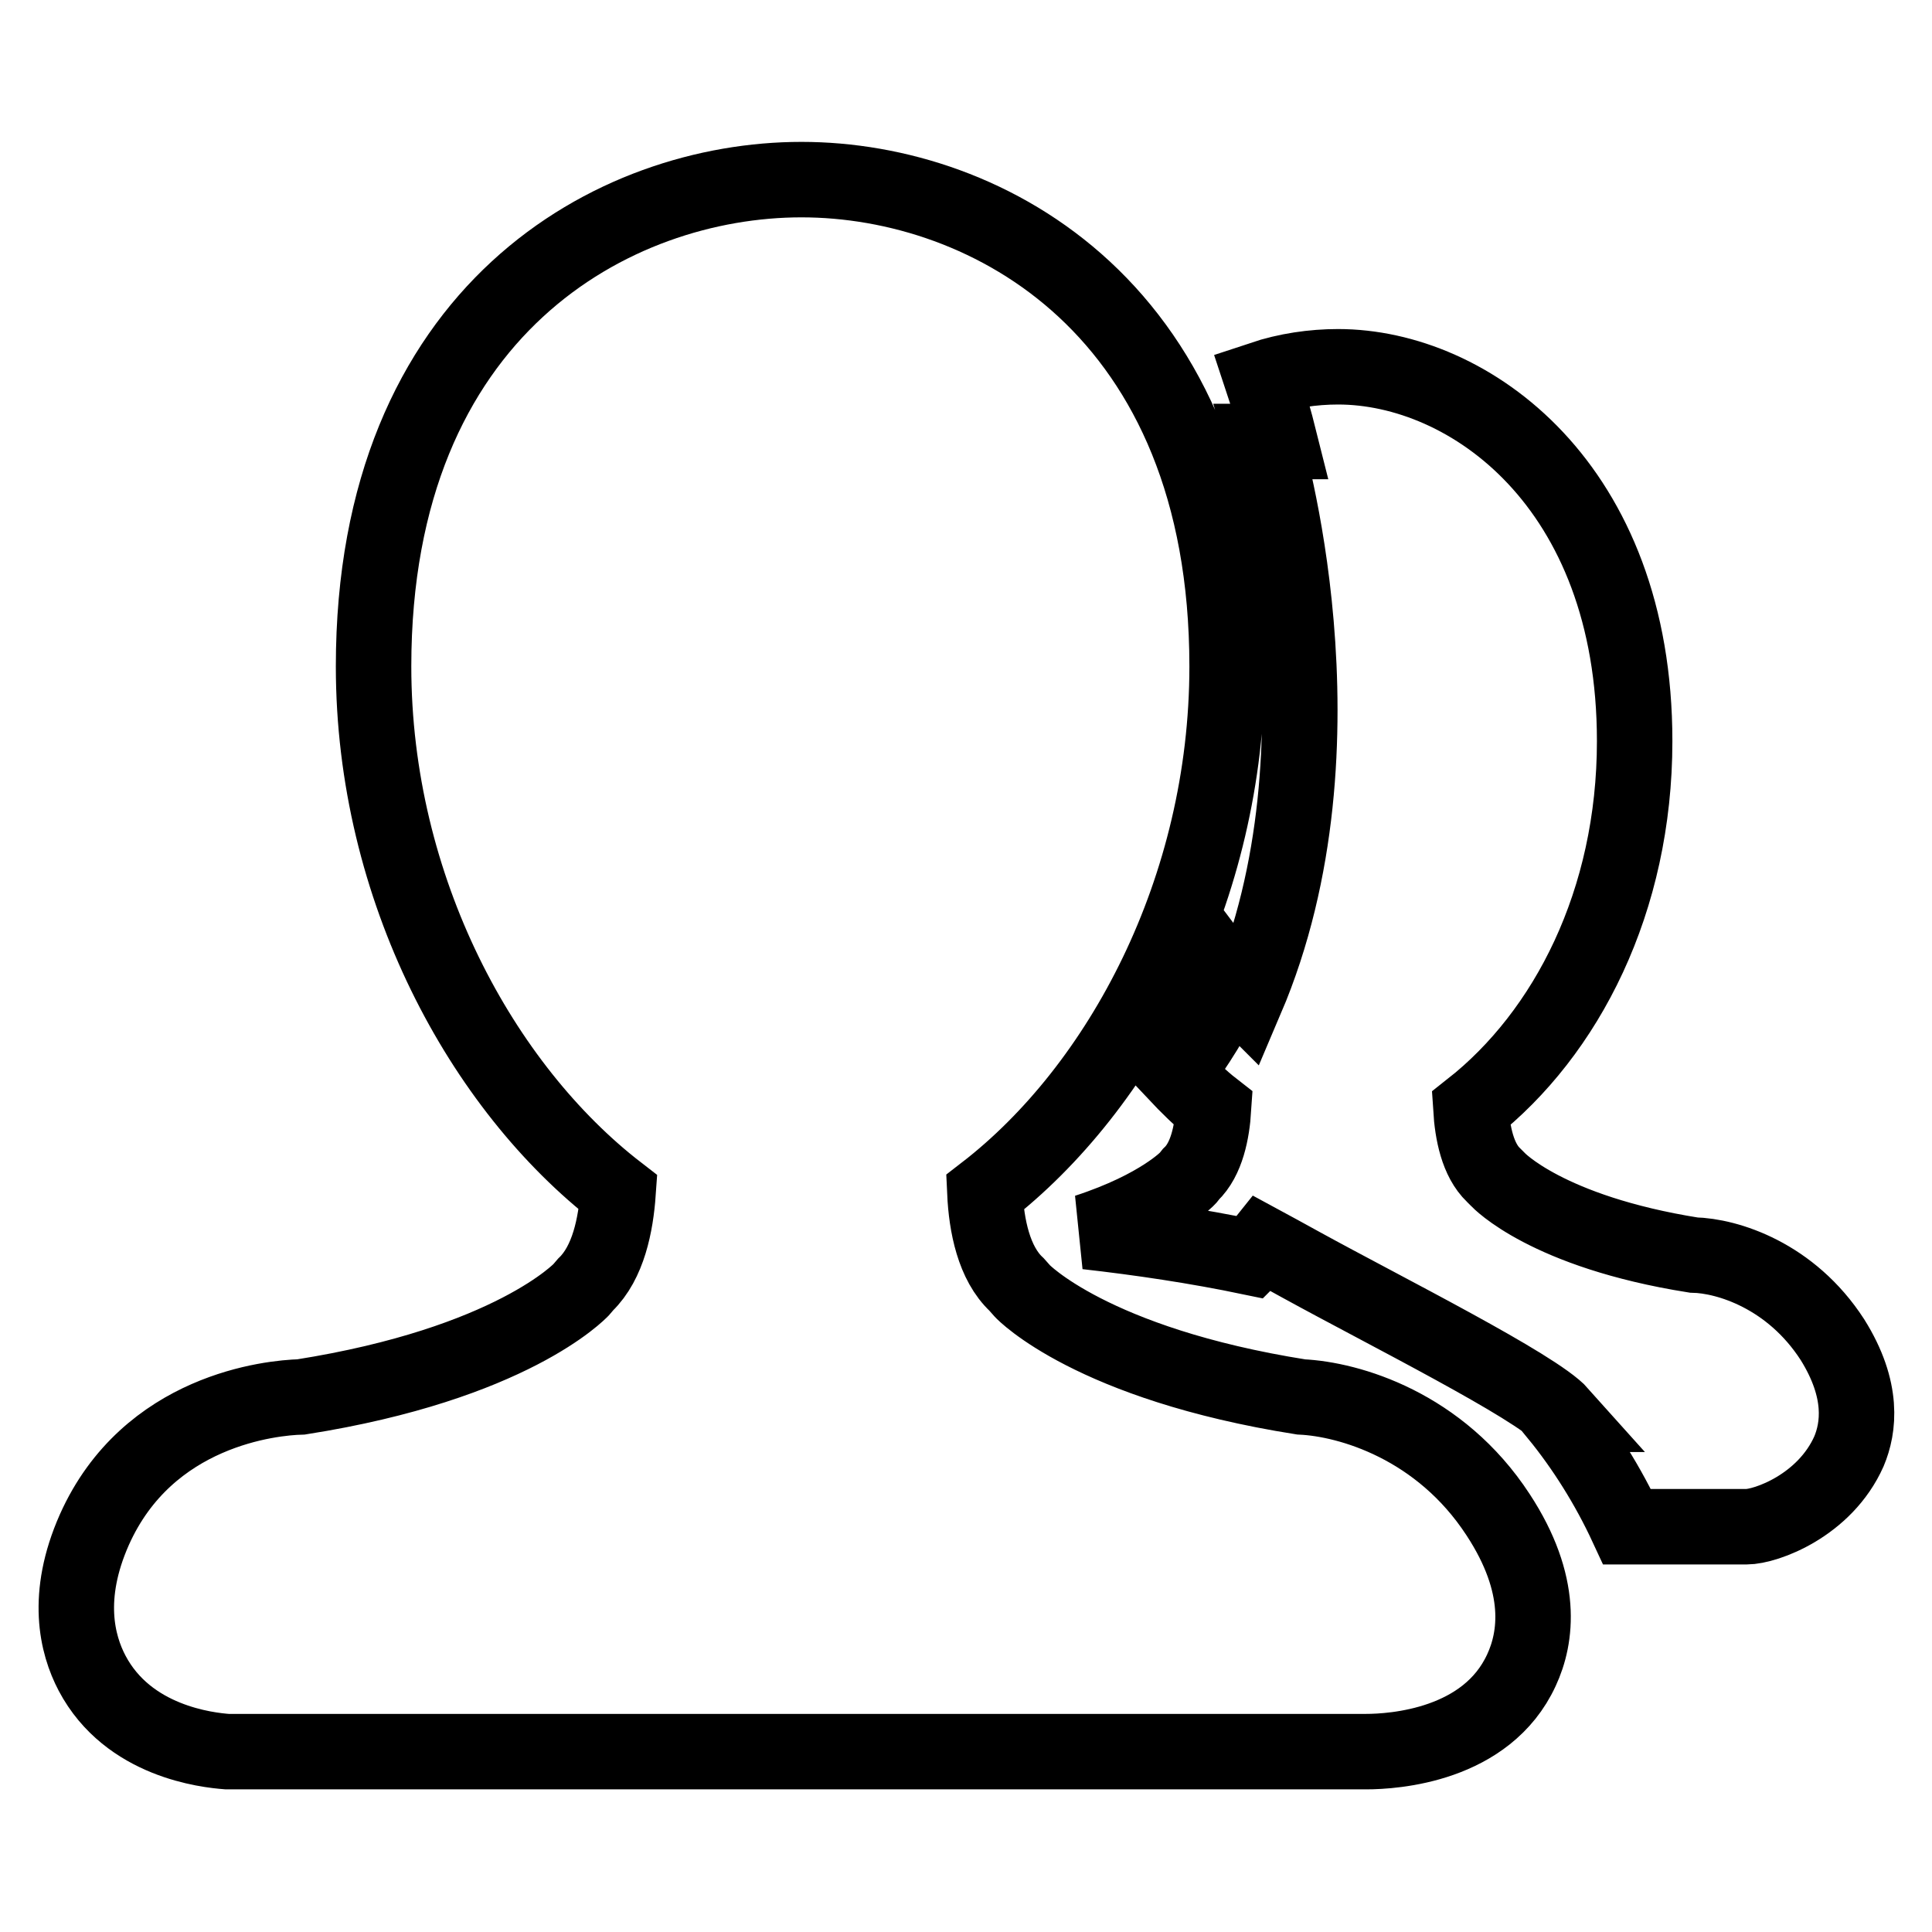 <?xml version="1.0" encoding="utf-8"?>
<!-- Svg Vector Icons : http://www.onlinewebfonts.com/icon -->
<!DOCTYPE svg PUBLIC "-//W3C//DTD SVG 1.1//EN" "http://www.w3.org/Graphics/SVG/1.1/DTD/svg11.dtd">
<svg version="1.1" xmlns="http://www.w3.org/2000/svg" xmlns:xlink="http://www.w3.org/1999/xlink" x="0px" y="0px" viewBox="0 0 256 256" enable-background="new 0 0 256 256" xml:space="preserve">
<g> <path stroke-width="10" fill-opacity="0" stroke="#000000"  d="M172.4,185.1c-27.8-4.4-36.9-14-36.9-14l-0.8-0.9v0c-3-2.8-4-7.8-4.2-12.2c18-13.9,32.1-40.2,32.1-69.7 c0-47.2-31.6-64.5-56.4-64.5c-24.8,0-56.7,17.2-56.7,64.5c0,29.5,14.4,55.8,32.4,69.7c-0.3,4.3-1.3,9.3-4.3,12.2l-0.6,0.7 c-0.1,0.1-9.2,9.8-37.1,14.2c-3.9,0.1-20.3,1.7-27.4,17.6c-3.9,8.8-2.3,15.2-0.3,19c4.8,9.1,15.3,10.2,17.9,10.4H181 c3.7,0,16-0.8,20.6-10.8c2-4.3,3-11.3-3.1-20.6C190.8,188.9,178.8,185.4,172.4,185.1z M242.8,177.5c-5.5-8.5-13.9-11.1-18.4-11.2 c-19.5-3.1-25.9-10-25.9-10l-0.6-0.6c-2.1-2-2.8-5.6-3-8.8c12.7-10,21.7-27.5,21.7-48.7c0-33.9-21.9-49.6-39.3-49.6 c-3.3,0-6.8,0.5-10.1,1.6c0.9,2.7,1.7,5.5,2.4,8.3h-2.1c0,0,12.1,39.9-2.4,73.9c-0.7-0.7-1.4-1.4-2-2.2c-2.1,4.4-4.6,8.4-7.3,12 c1.6,1.7,3.2,3.3,5,4.7c-0.2,3.1-0.9,6.7-3,8.7l-0.4,0.5c0,0-3.6,3.9-13.4,7.1c7.1,0.8,14.5,1.9,21.7,3.4c0.2-0.2,0.4-0.4,0.5-0.5 c0.4-0.4,0.7-0.8,1.1-1.3c1.3,0.7,2.9,1.6,5.1,2.8c11.1,6.1,31.1,16.1,34.4,19.8h-0.5c3.6,4.4,6.8,9.5,9.3,14.9h15.8 c2.6,0,10.4-2.8,13.6-10h0C246.3,189.2,247,184.2,242.8,177.5z"/></g>
</svg>